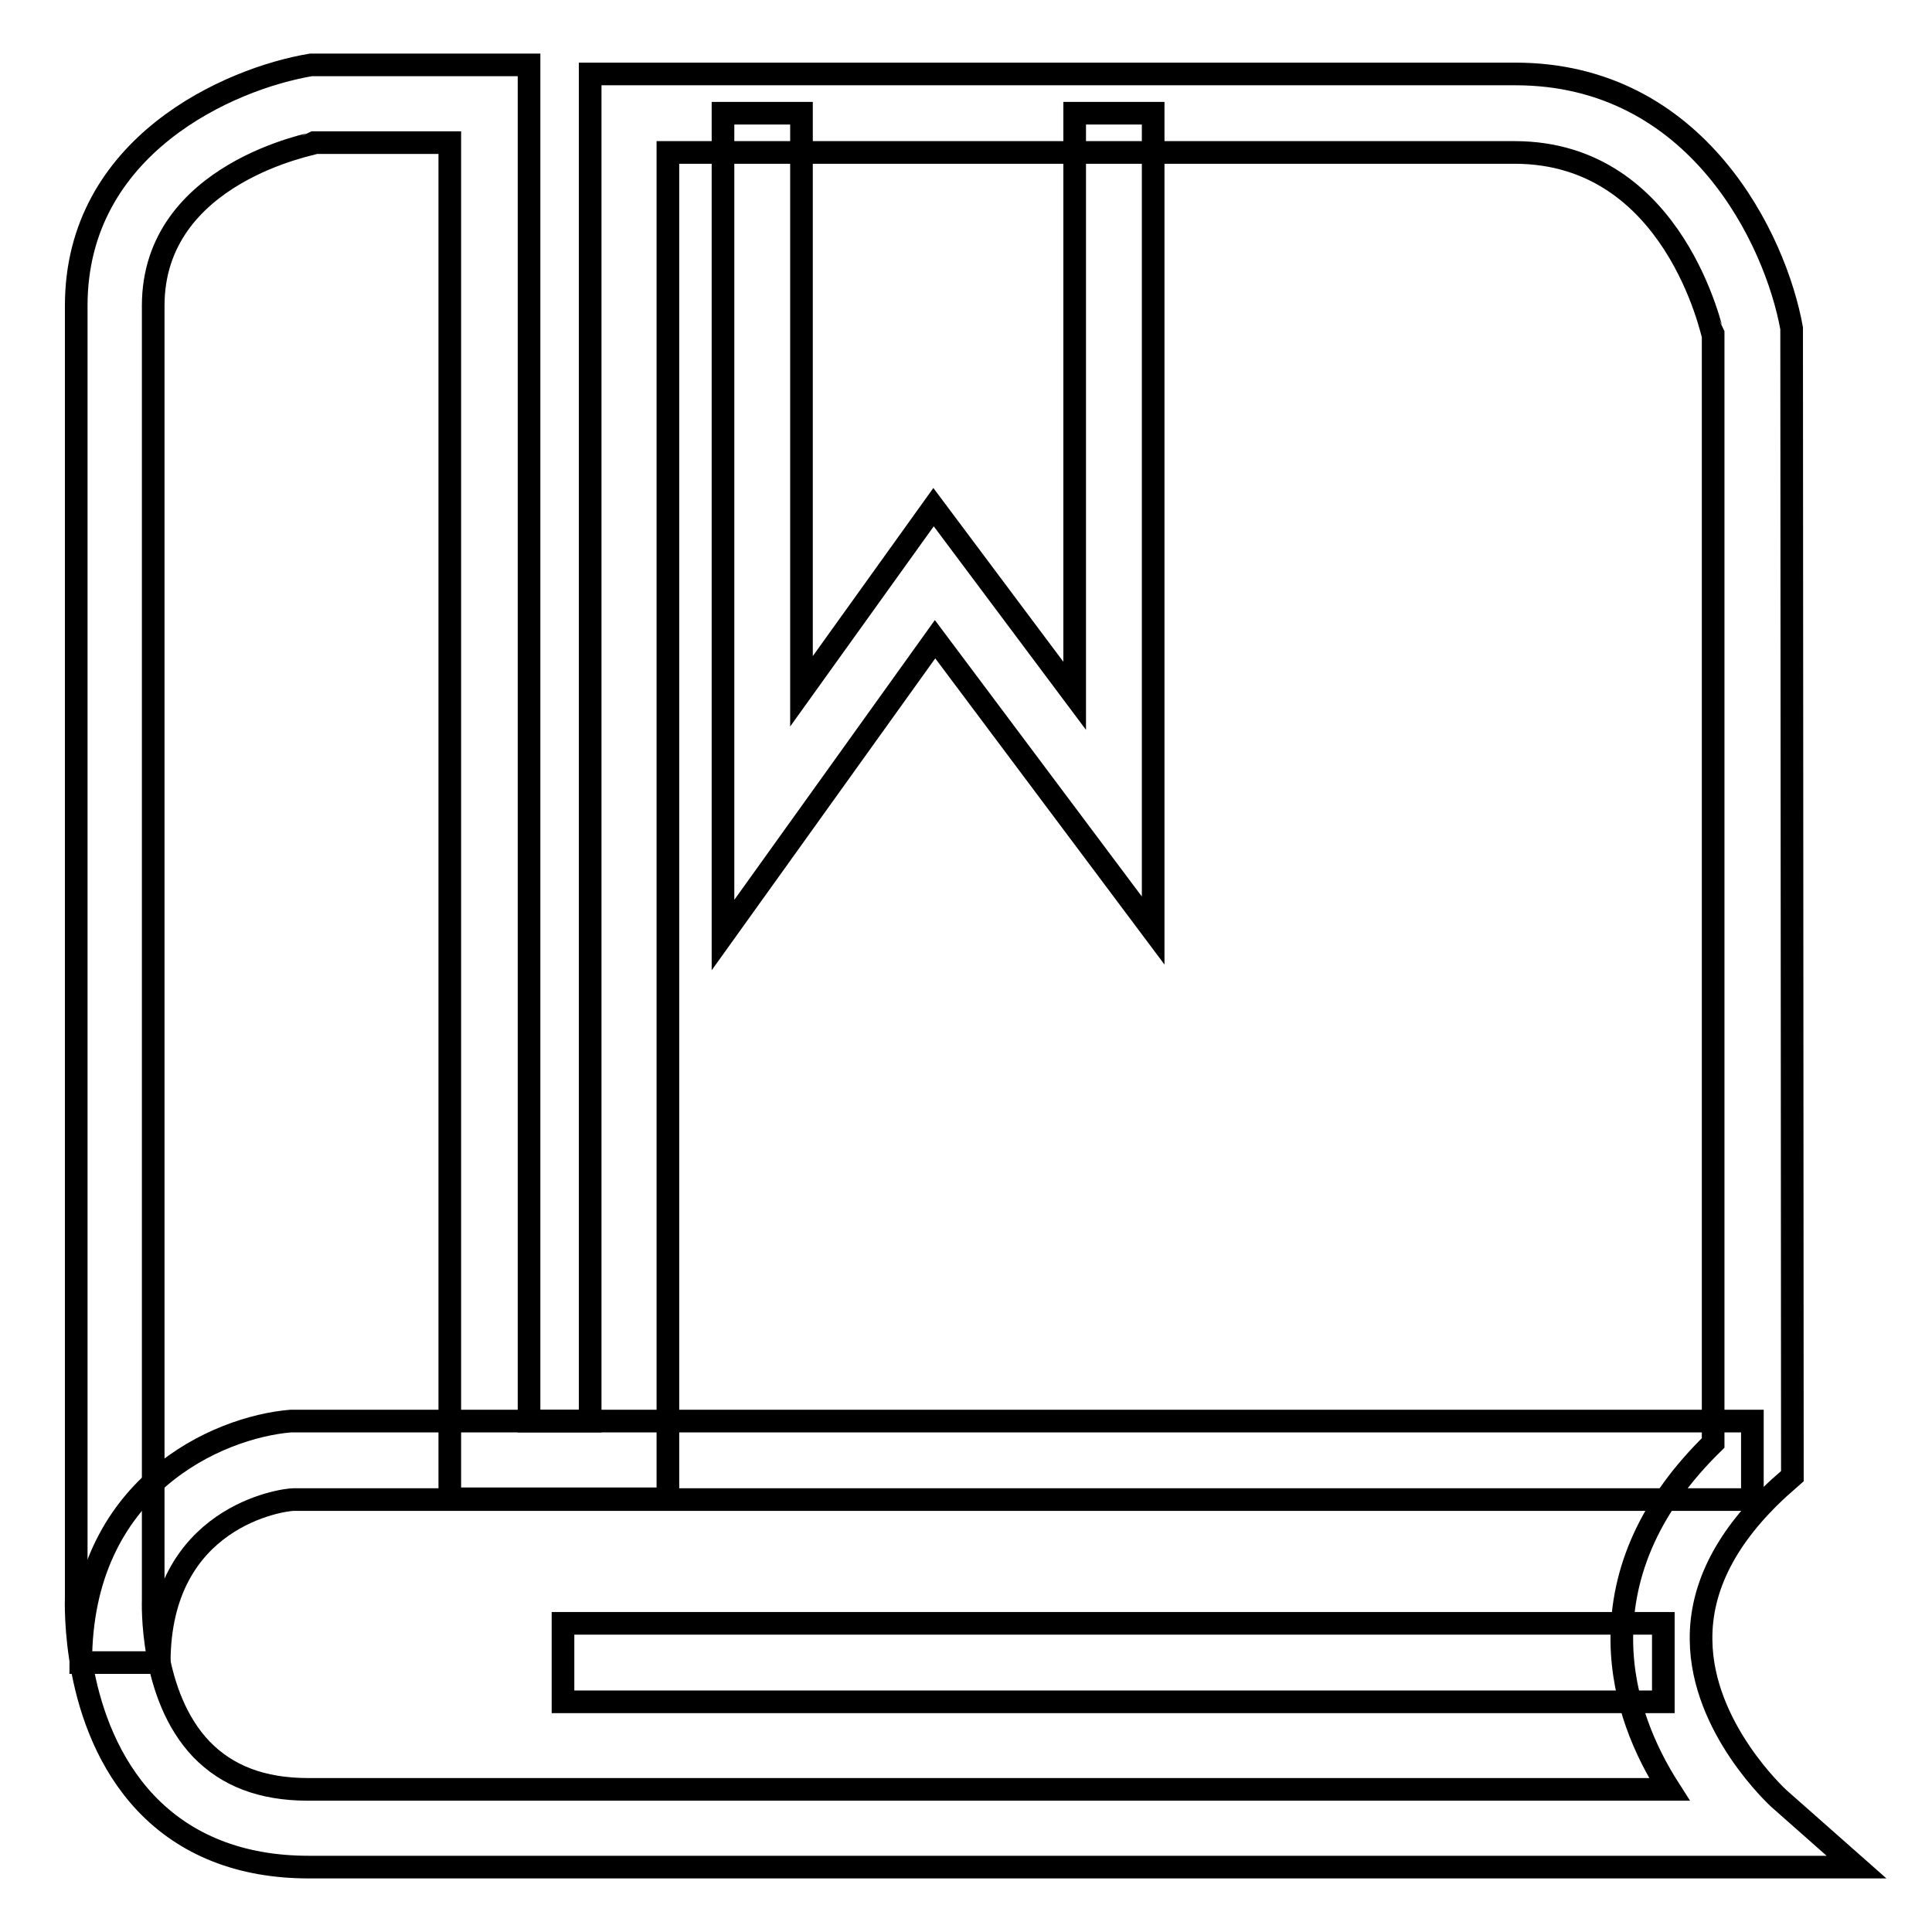 <?xml version="1.0" encoding="utf-8"?>
<!-- Svg Vector Icons : http://www.onlinewebfonts.com/icon -->
<!DOCTYPE svg PUBLIC "-//W3C//DTD SVG 1.1//EN" "http://www.w3.org/Graphics/SVG/1.1/DTD/svg11.dtd">
<svg version="1.1" xmlns="http://www.w3.org/2000/svg" xmlns:xlink="http://www.w3.org/1999/xlink" x="0px" y="0px" viewBox="0 0 256 256" enable-background="new 0 0 256 256" xml:space="preserve">
<g><g><path stroke-width="3" fill-opacity="0" stroke="#000000"  d="M246,247.4H40.9c-9,0-16.3-2.9-21.6-8.5c-9.9-10.5-9.2-26.6-9.2-27.3V40.5c0-21.2,20.3-30.1,31.1-31.9l28.9,0v179.7h8.1V9.8h122.6c24.1,0,34.5,22,36.6,33.7l0.1,152.1l-1.7,1.5c-7,6.4-10.5,13.2-10.4,20.2c0.1,11.7,10.2,20.9,10.3,21L246,247.4z M41.9,18.9c-0.1,0.1-21.6,3.9-21.6,21.6v171.4c0,0.4-0.5,12.7,6.4,19.9c3.4,3.5,8,5.3,14.1,5.3h180.4c-3.2-5-6.2-11.7-6.3-19.6c-0.1-9.4,3.9-18.3,12.1-26.3V44.5c-0.1-0.1-5-24.3-26.3-24.3H88.5v178.4H59.6V18.9H41.9z"/><path stroke-width="3" fill-opacity="0" stroke="#000000"  d="M74.6,215.1h145.8v10.4H74.6V215.1z"/><path stroke-width="3" fill-opacity="0" stroke="#000000"  d="M95.8,123.9V15h10.4v76.6l17.5-24.4l18.7,25V15h10.4v108.3l-28.9-38.6L95.8,123.9z"/><path stroke-width="3" fill-opacity="0" stroke="#000000"  d="M21.1,220.3H10.7c0-23.4,18.2-31.2,27.8-32l193.7,0v10.4H38.9C37.5,198.7,21.1,200.9,21.1,220.3z"/></g></g>
</svg>